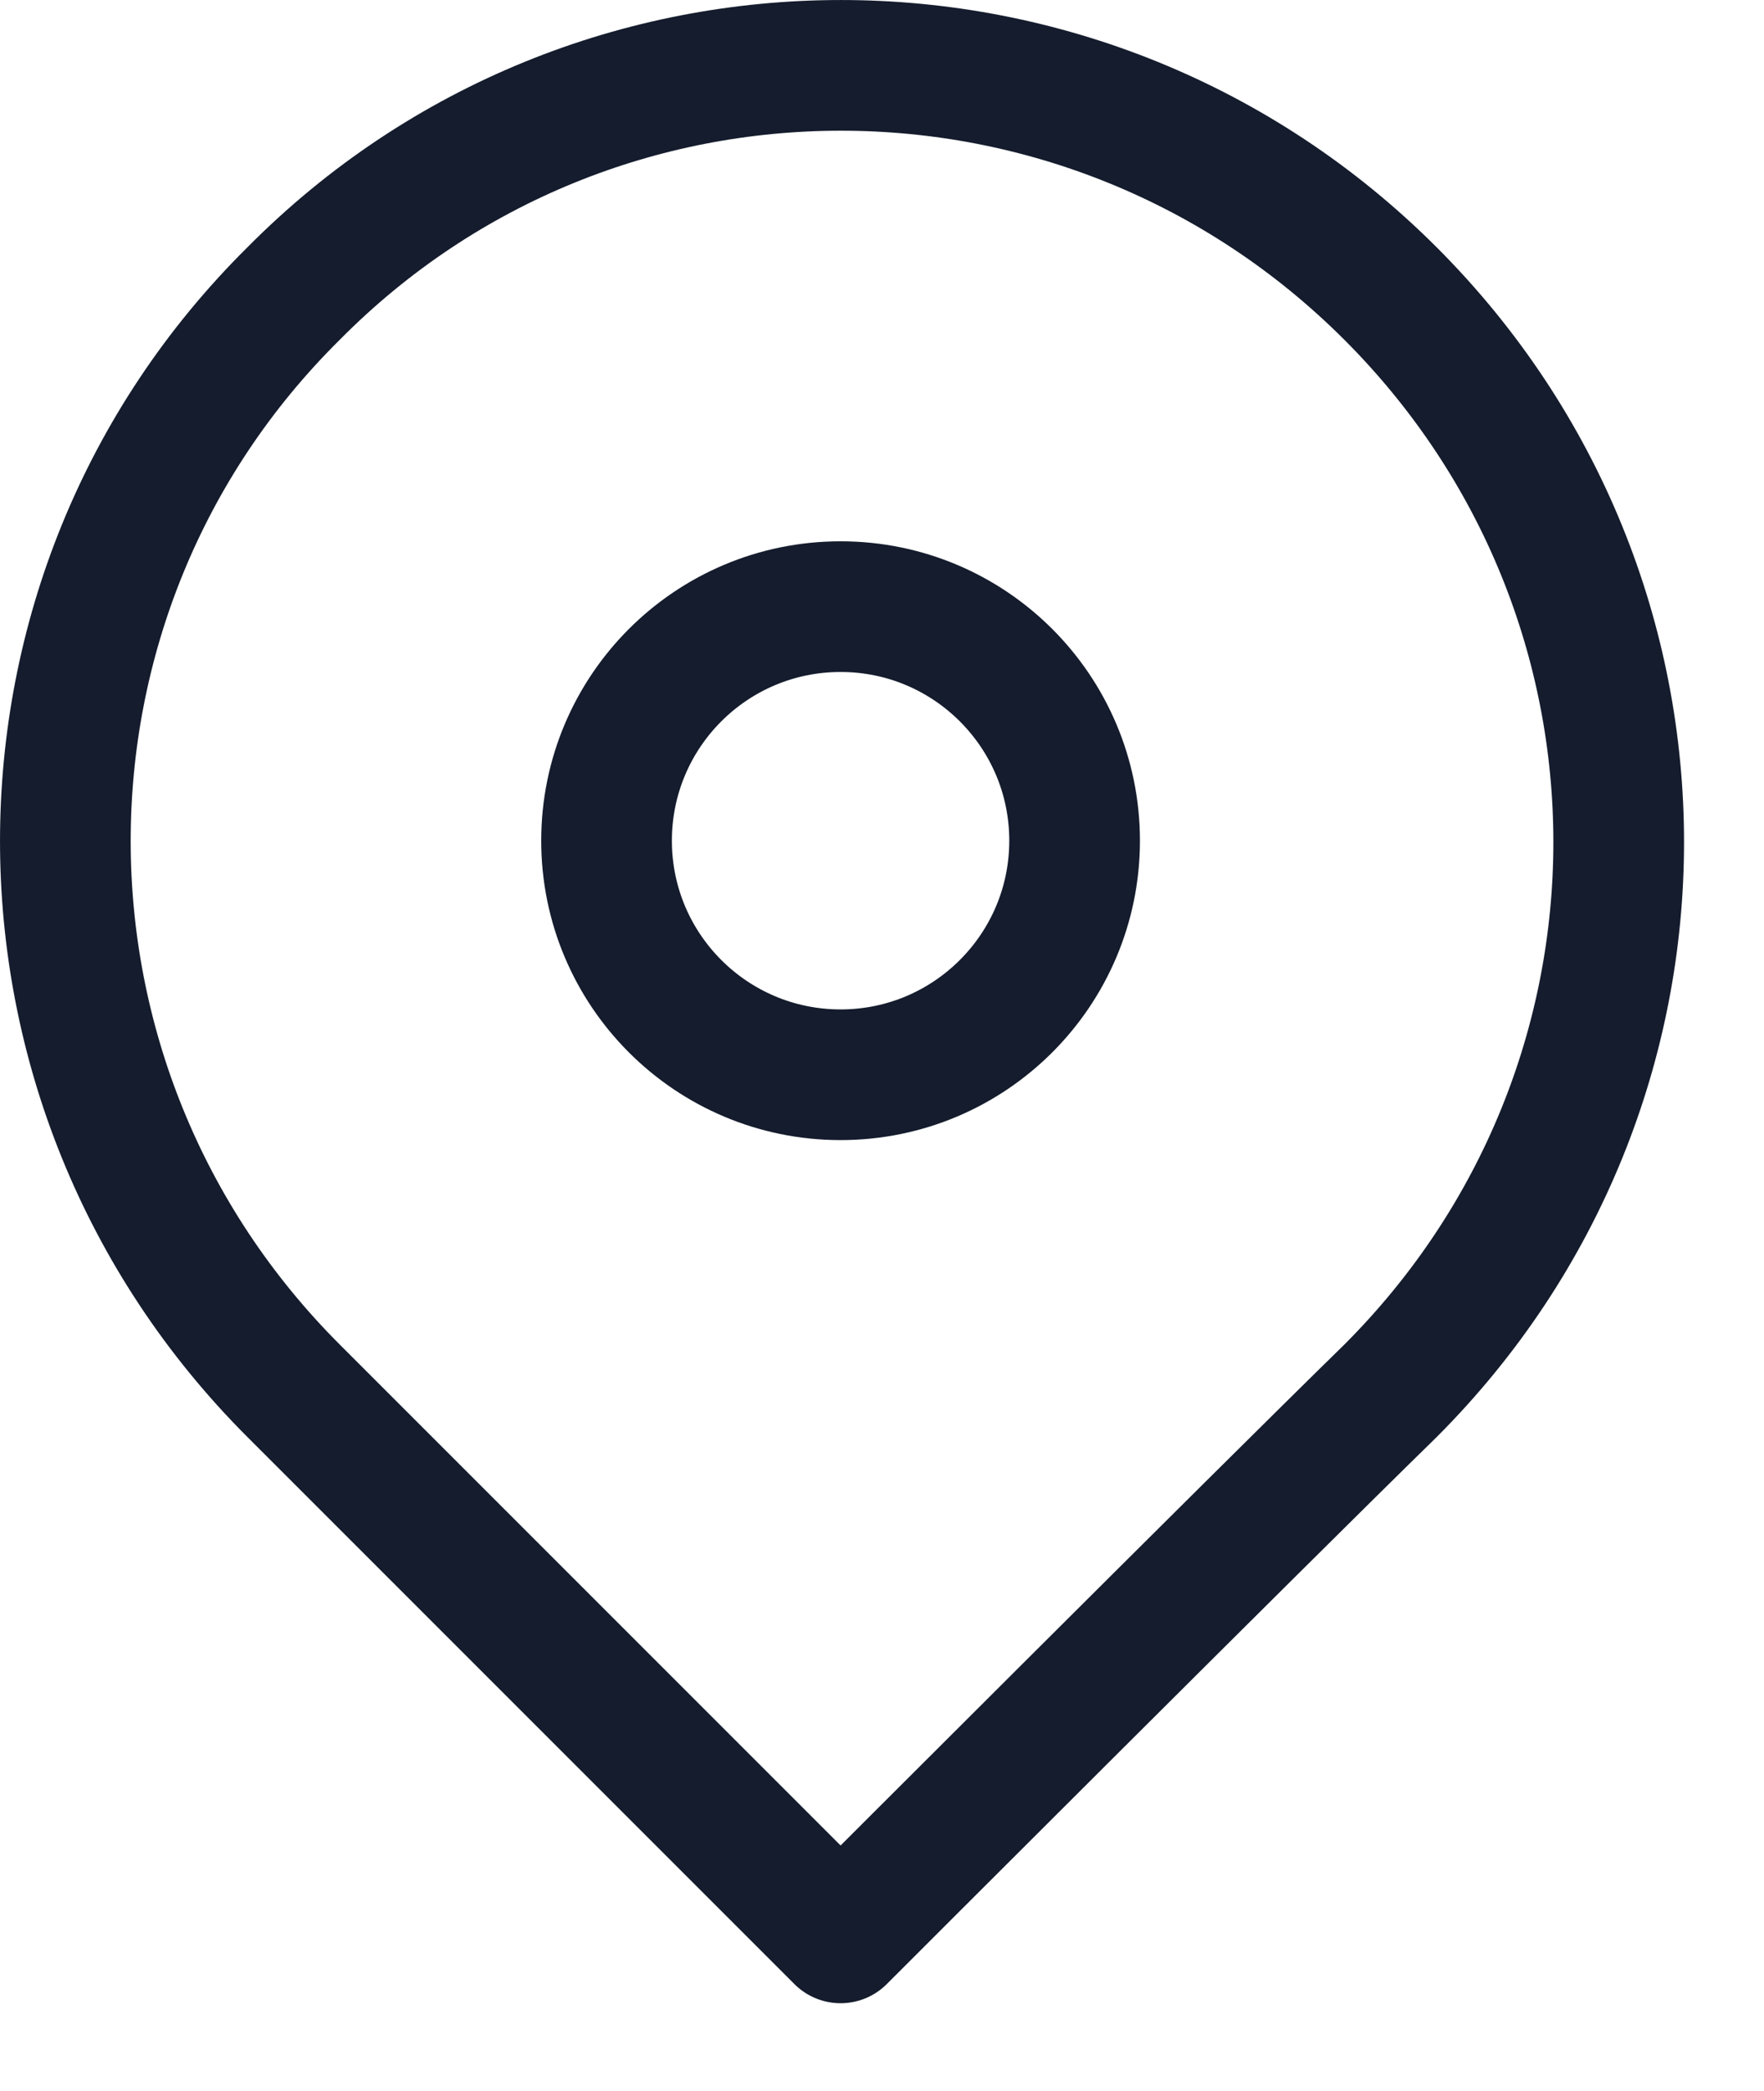 <?xml version="1.0" encoding="UTF-8"?> <svg xmlns="http://www.w3.org/2000/svg" width="27" height="32" viewBox="0 0 27 32" fill="none"><path d="M12.866 16.448C14.844 16.448 16.448 14.844 16.448 12.866C16.448 10.887 14.844 9.284 12.866 9.284C10.887 9.284 9.284 10.887 9.284 12.866C9.284 14.844 10.887 16.448 12.866 16.448Z" stroke="#141C2D" stroke-width="2" stroke-miterlimit="10" stroke-linecap="round" stroke-linejoin="round"></path><path d="M21.284 4.493C25.94 9.149 25.94 16.627 21.284 21.284C19.313 23.209 12.866 29.657 12.866 29.657C12.866 29.657 7.134 23.925 4.493 21.284C-0.164 16.627 -0.164 9.104 4.493 4.493C9.104 -0.164 16.627 -0.164 21.284 4.493Z" stroke="#141C2D" stroke-width="2" stroke-miterlimit="10" stroke-linecap="round" stroke-linejoin="round"></path></svg> 